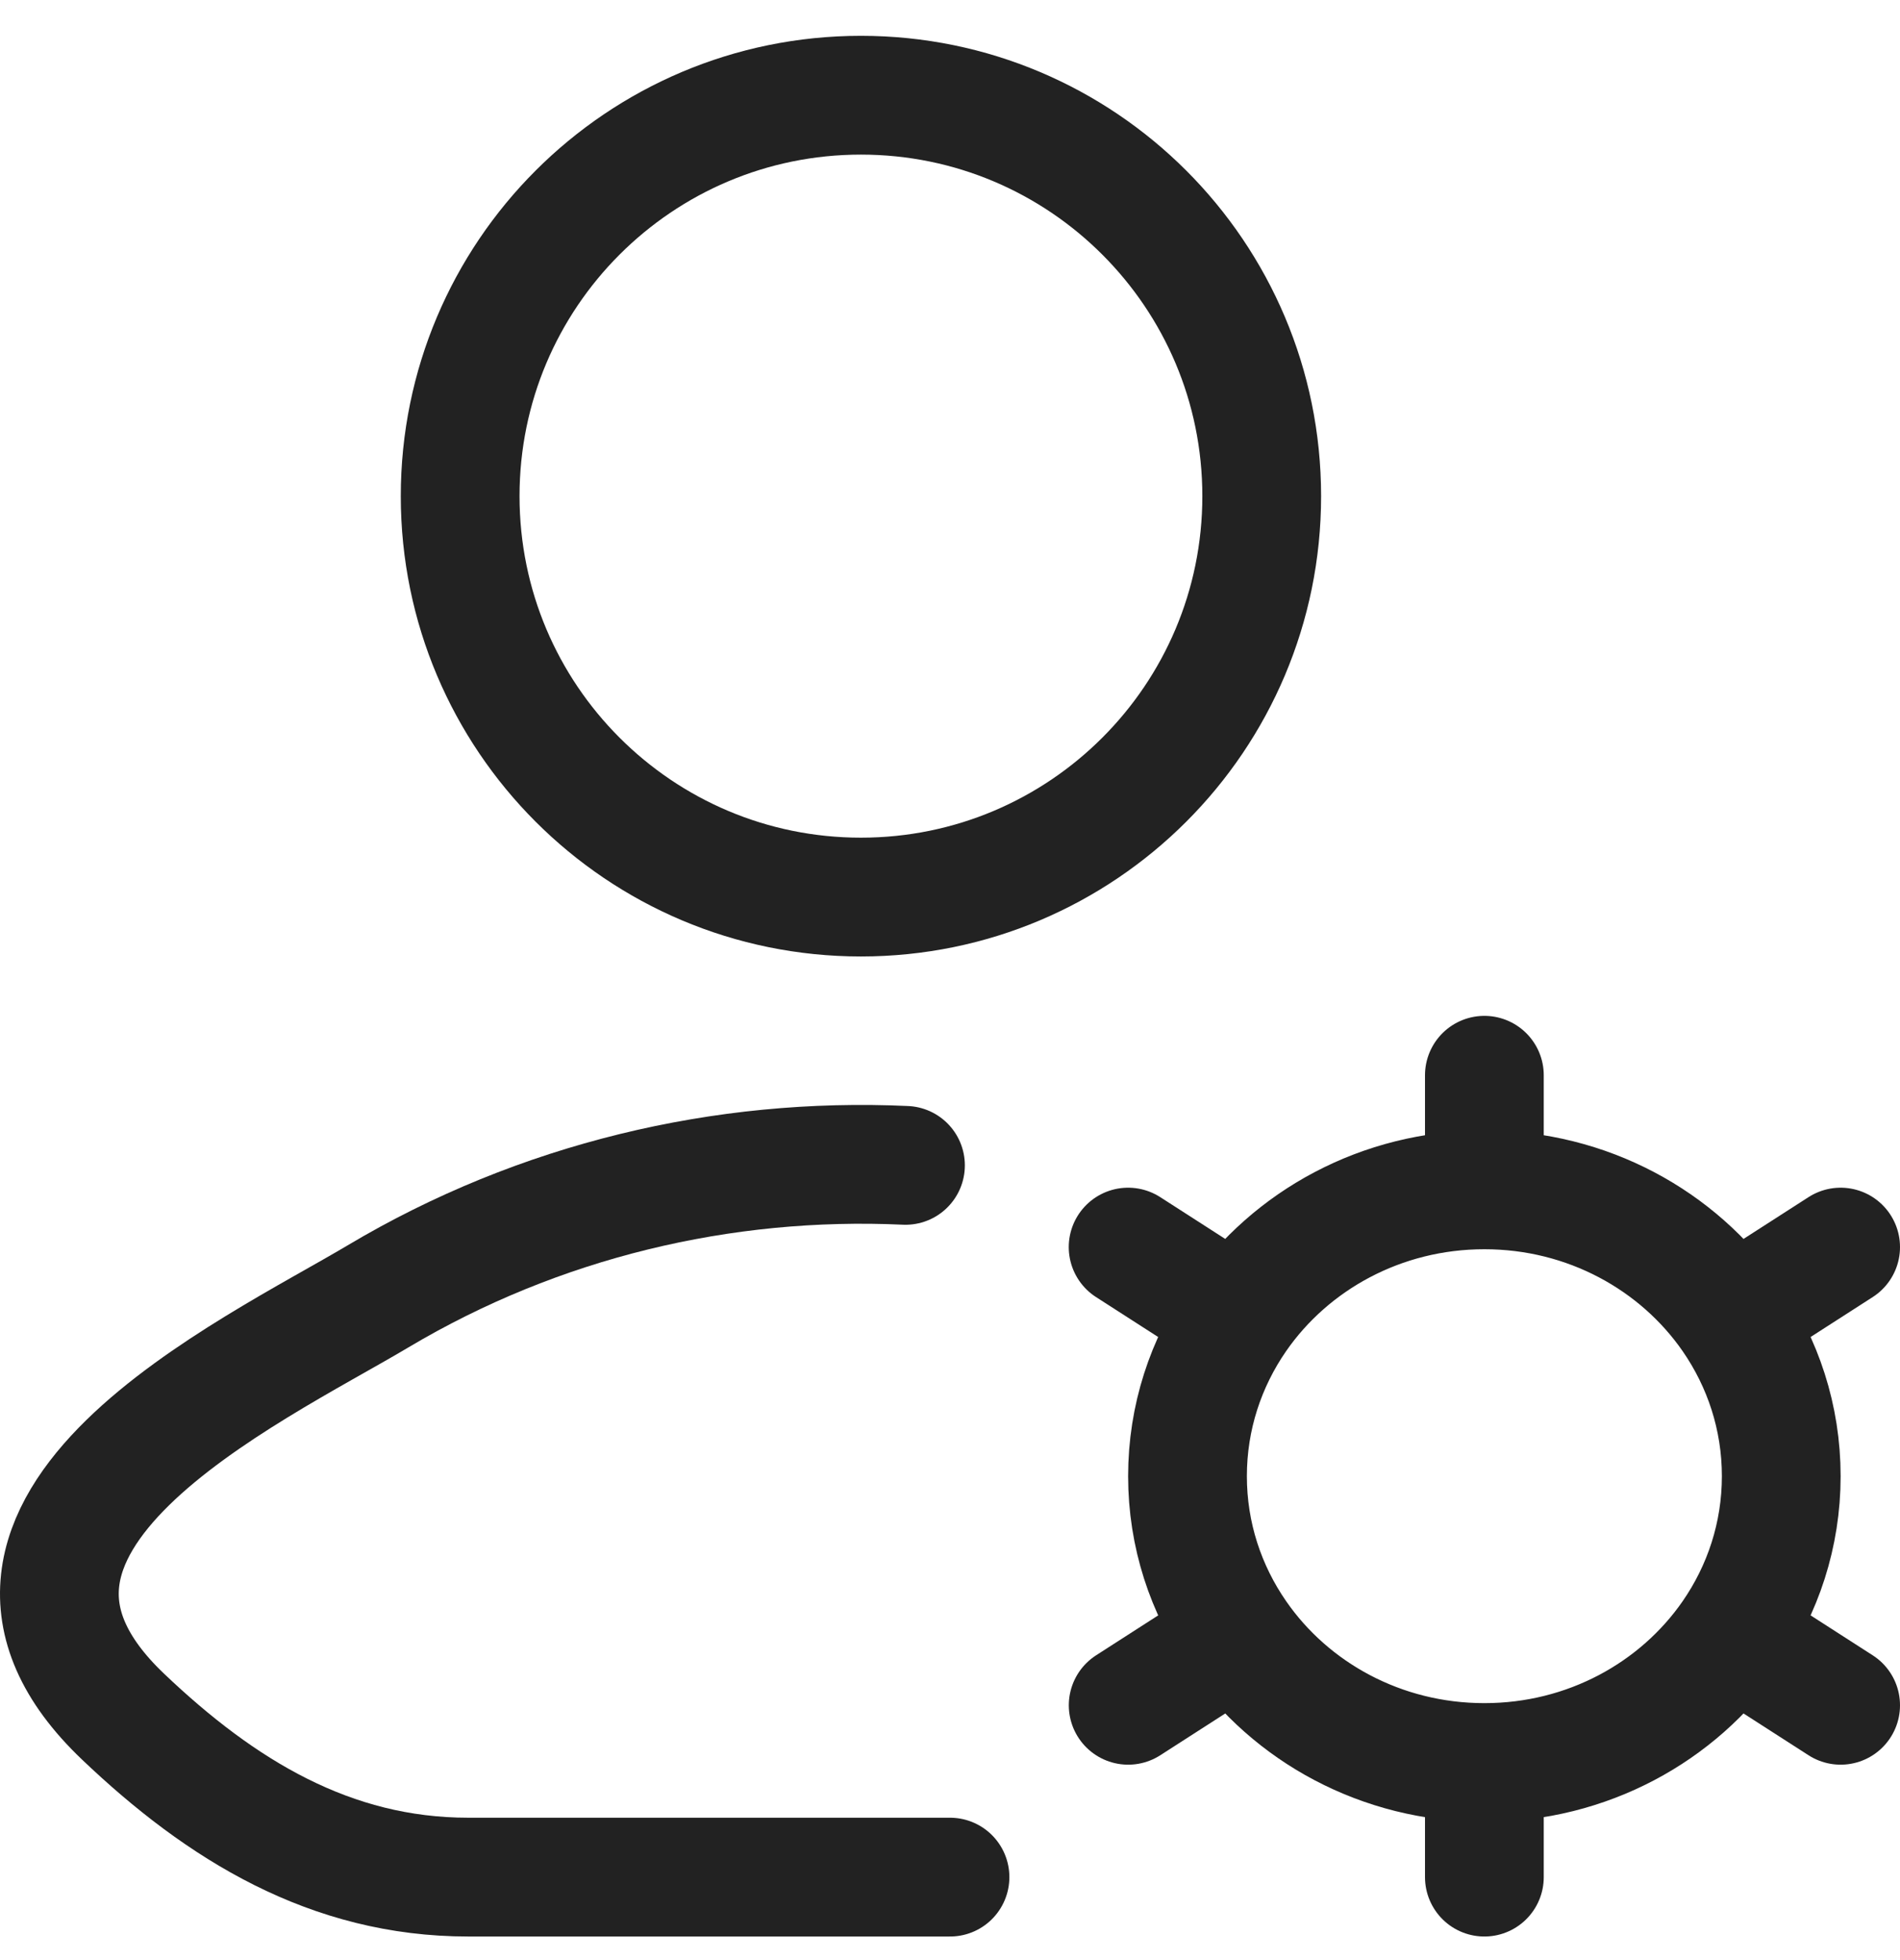 <?xml version="1.0" encoding="UTF-8"?> <svg xmlns="http://www.w3.org/2000/svg" width="32" height="33" viewBox="0 0 32 33" fill="none"><path d="M15.25 19.62C12.18 19.478 9.075 20.213 6.366 21.826C4.244 23.089 -1.32 25.669 2.069 28.898C3.724 30.475 5.568 31.603 7.886 31.603H16" stroke="#222222" stroke-width="2" stroke-linecap="round" stroke-linejoin="round"></path><path d="M21.25 8.353C21.25 12.081 18.228 15.103 14.5 15.103C10.772 15.103 7.75 12.081 7.75 8.353C7.75 4.625 10.772 1.603 14.5 1.603C18.228 1.603 21.25 4.625 21.25 8.353Z" stroke="#222222" stroke-width="2"></path><path d="M25 29.674V31.603M25 29.674C23.265 29.674 21.736 28.822 20.84 27.528M25 29.674C26.735 29.674 28.264 28.822 29.161 27.528M20.84 27.528L19.001 28.71M20.84 27.528C20.309 26.762 20 25.843 20 24.853C20 23.863 20.309 22.944 20.839 22.178M29.161 27.528L31 28.71M29.161 27.528C29.691 26.762 30 25.843 30 24.853C30 23.863 29.691 22.944 29.161 22.178M25 20.032C26.735 20.032 28.264 20.884 29.161 22.178M25 20.032C23.265 20.032 21.736 20.884 20.839 22.178M25 20.032V18.103M29.161 22.178L31 20.996M20.839 22.178L19 20.996" stroke="#222222" stroke-width="2" stroke-linecap="round"></path></svg> 